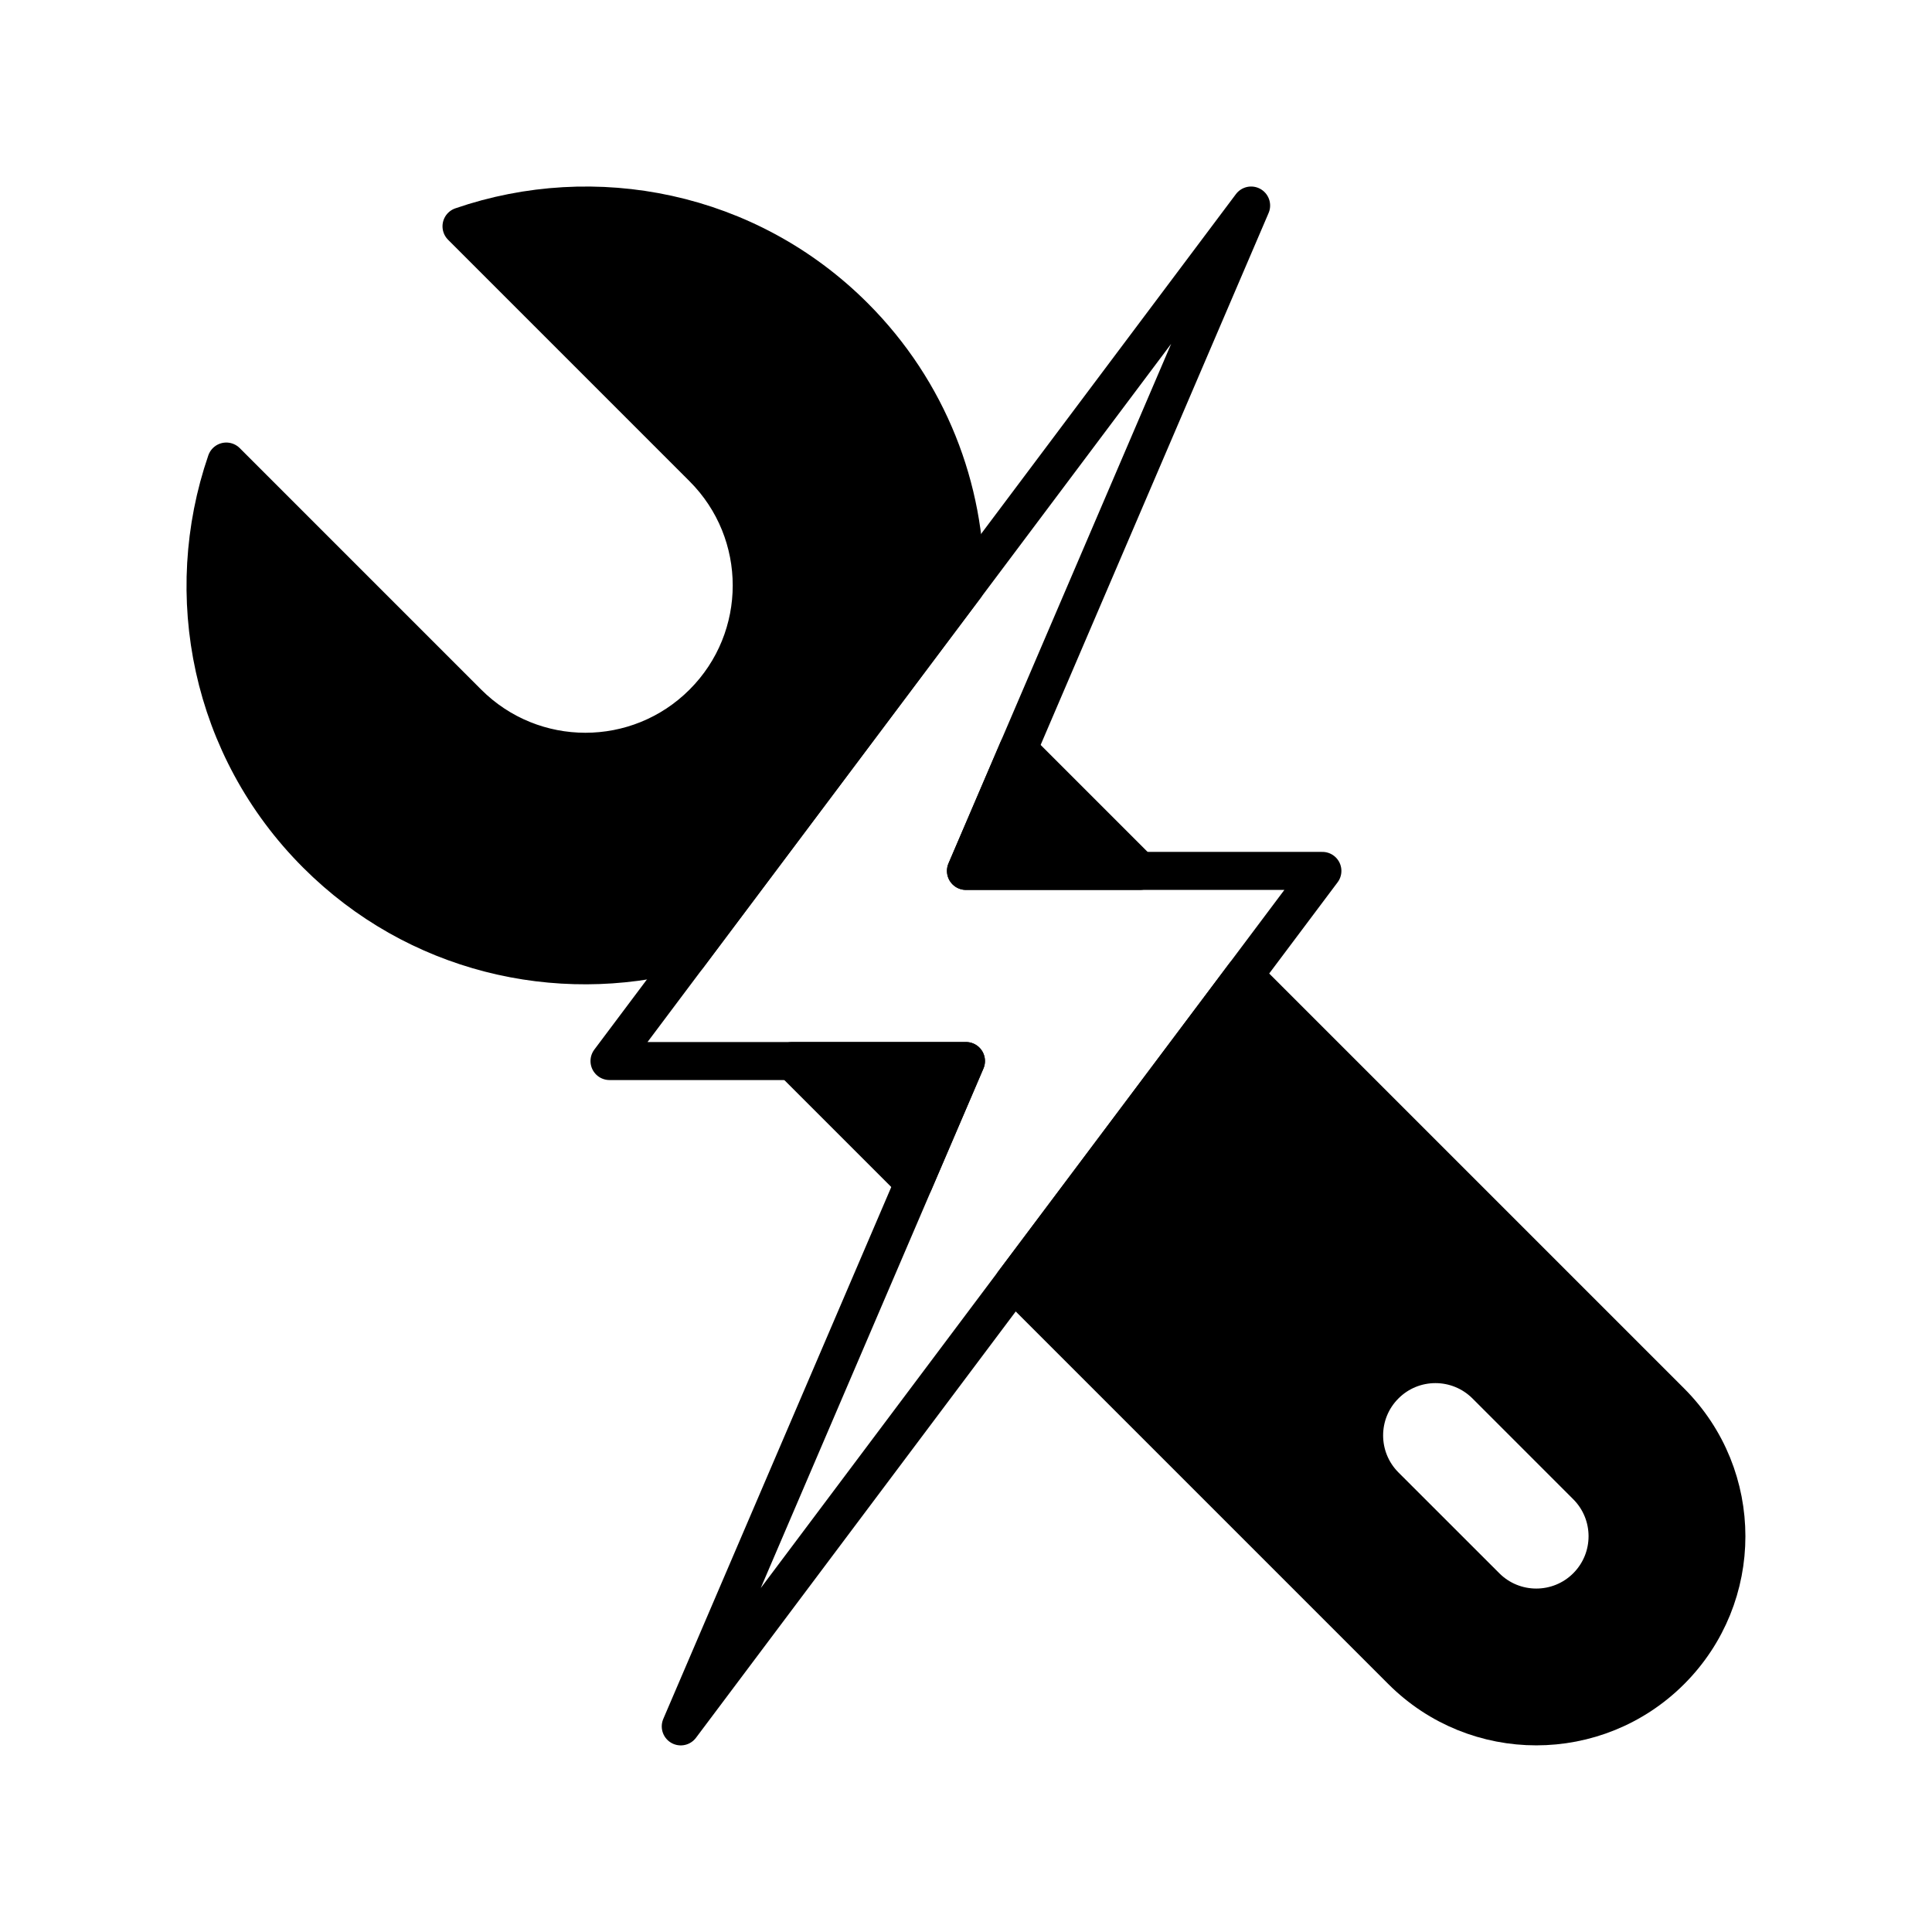<?xml version="1.0" encoding="UTF-8"?>
<!-- The Best Svg Icon site in the world: iconSvg.co, Visit us! https://iconsvg.co -->
<svg width="800px" height="800px" version="1.1" viewBox="144 144 512 512" xmlns="http://www.w3.org/2000/svg">
 <g stroke="#000000" stroke-linecap="round" stroke-linejoin="round" stroke-miterlimit="10" stroke-width="2">
  <path transform="matrix(5.038 0 0 5.038 148.09 148.09)" d="m34.998 90 33.751-45h-18.749l15-35-33.75 45.001h18.75z" fill="none"/>
  <path transform="matrix(5.038 0 0 5.038 148.09 148.09)" d="m52.742 38.602-2.742 6.398h9.14z"/>
  <path transform="matrix(5.038 0 0 5.038 148.09 148.09)" d="m47.256 61.398 2.744-6.397h-9.141z"/>
  <path transform="matrix(5.038 0 0 5.038 148.09 148.09)" d="m35.367 49.51 14.599-19.465c0.022-5.14-1.921-10.283-5.843-14.205-5.588-5.588-13.656-7.155-20.658-4.747l12.702 12.703c3.419 3.417 3.419 8.957 0 12.374-3.416 3.418-8.955 3.418-12.373 0l-12.702-12.703c-2.408 7.001-0.84 15.065 4.749 20.654 5.23 5.233 12.636 6.941 19.304 5.168z"/>
  <path transform="matrix(5.038 0 0 5.038 148.09 148.09)" d="m87.07 72.93-22.439-22.438-12.121 16.16 20.42 20.42c3.905 3.902 10.237 3.902 14.143-0.004 3.904-3.904 3.904-10.235-0.003-14.138zm-4.418 9.722c-1.463 1.464-3.84 1.464-5.303 0l-5.306-5.303c-1.466-1.468-1.466-3.842 0-5.306 1.463-1.466 3.839-1.466 5.308 0l5.301 5.302c1.465 1.466 1.464 3.843 0 5.307z"/>
 </g>
</svg>